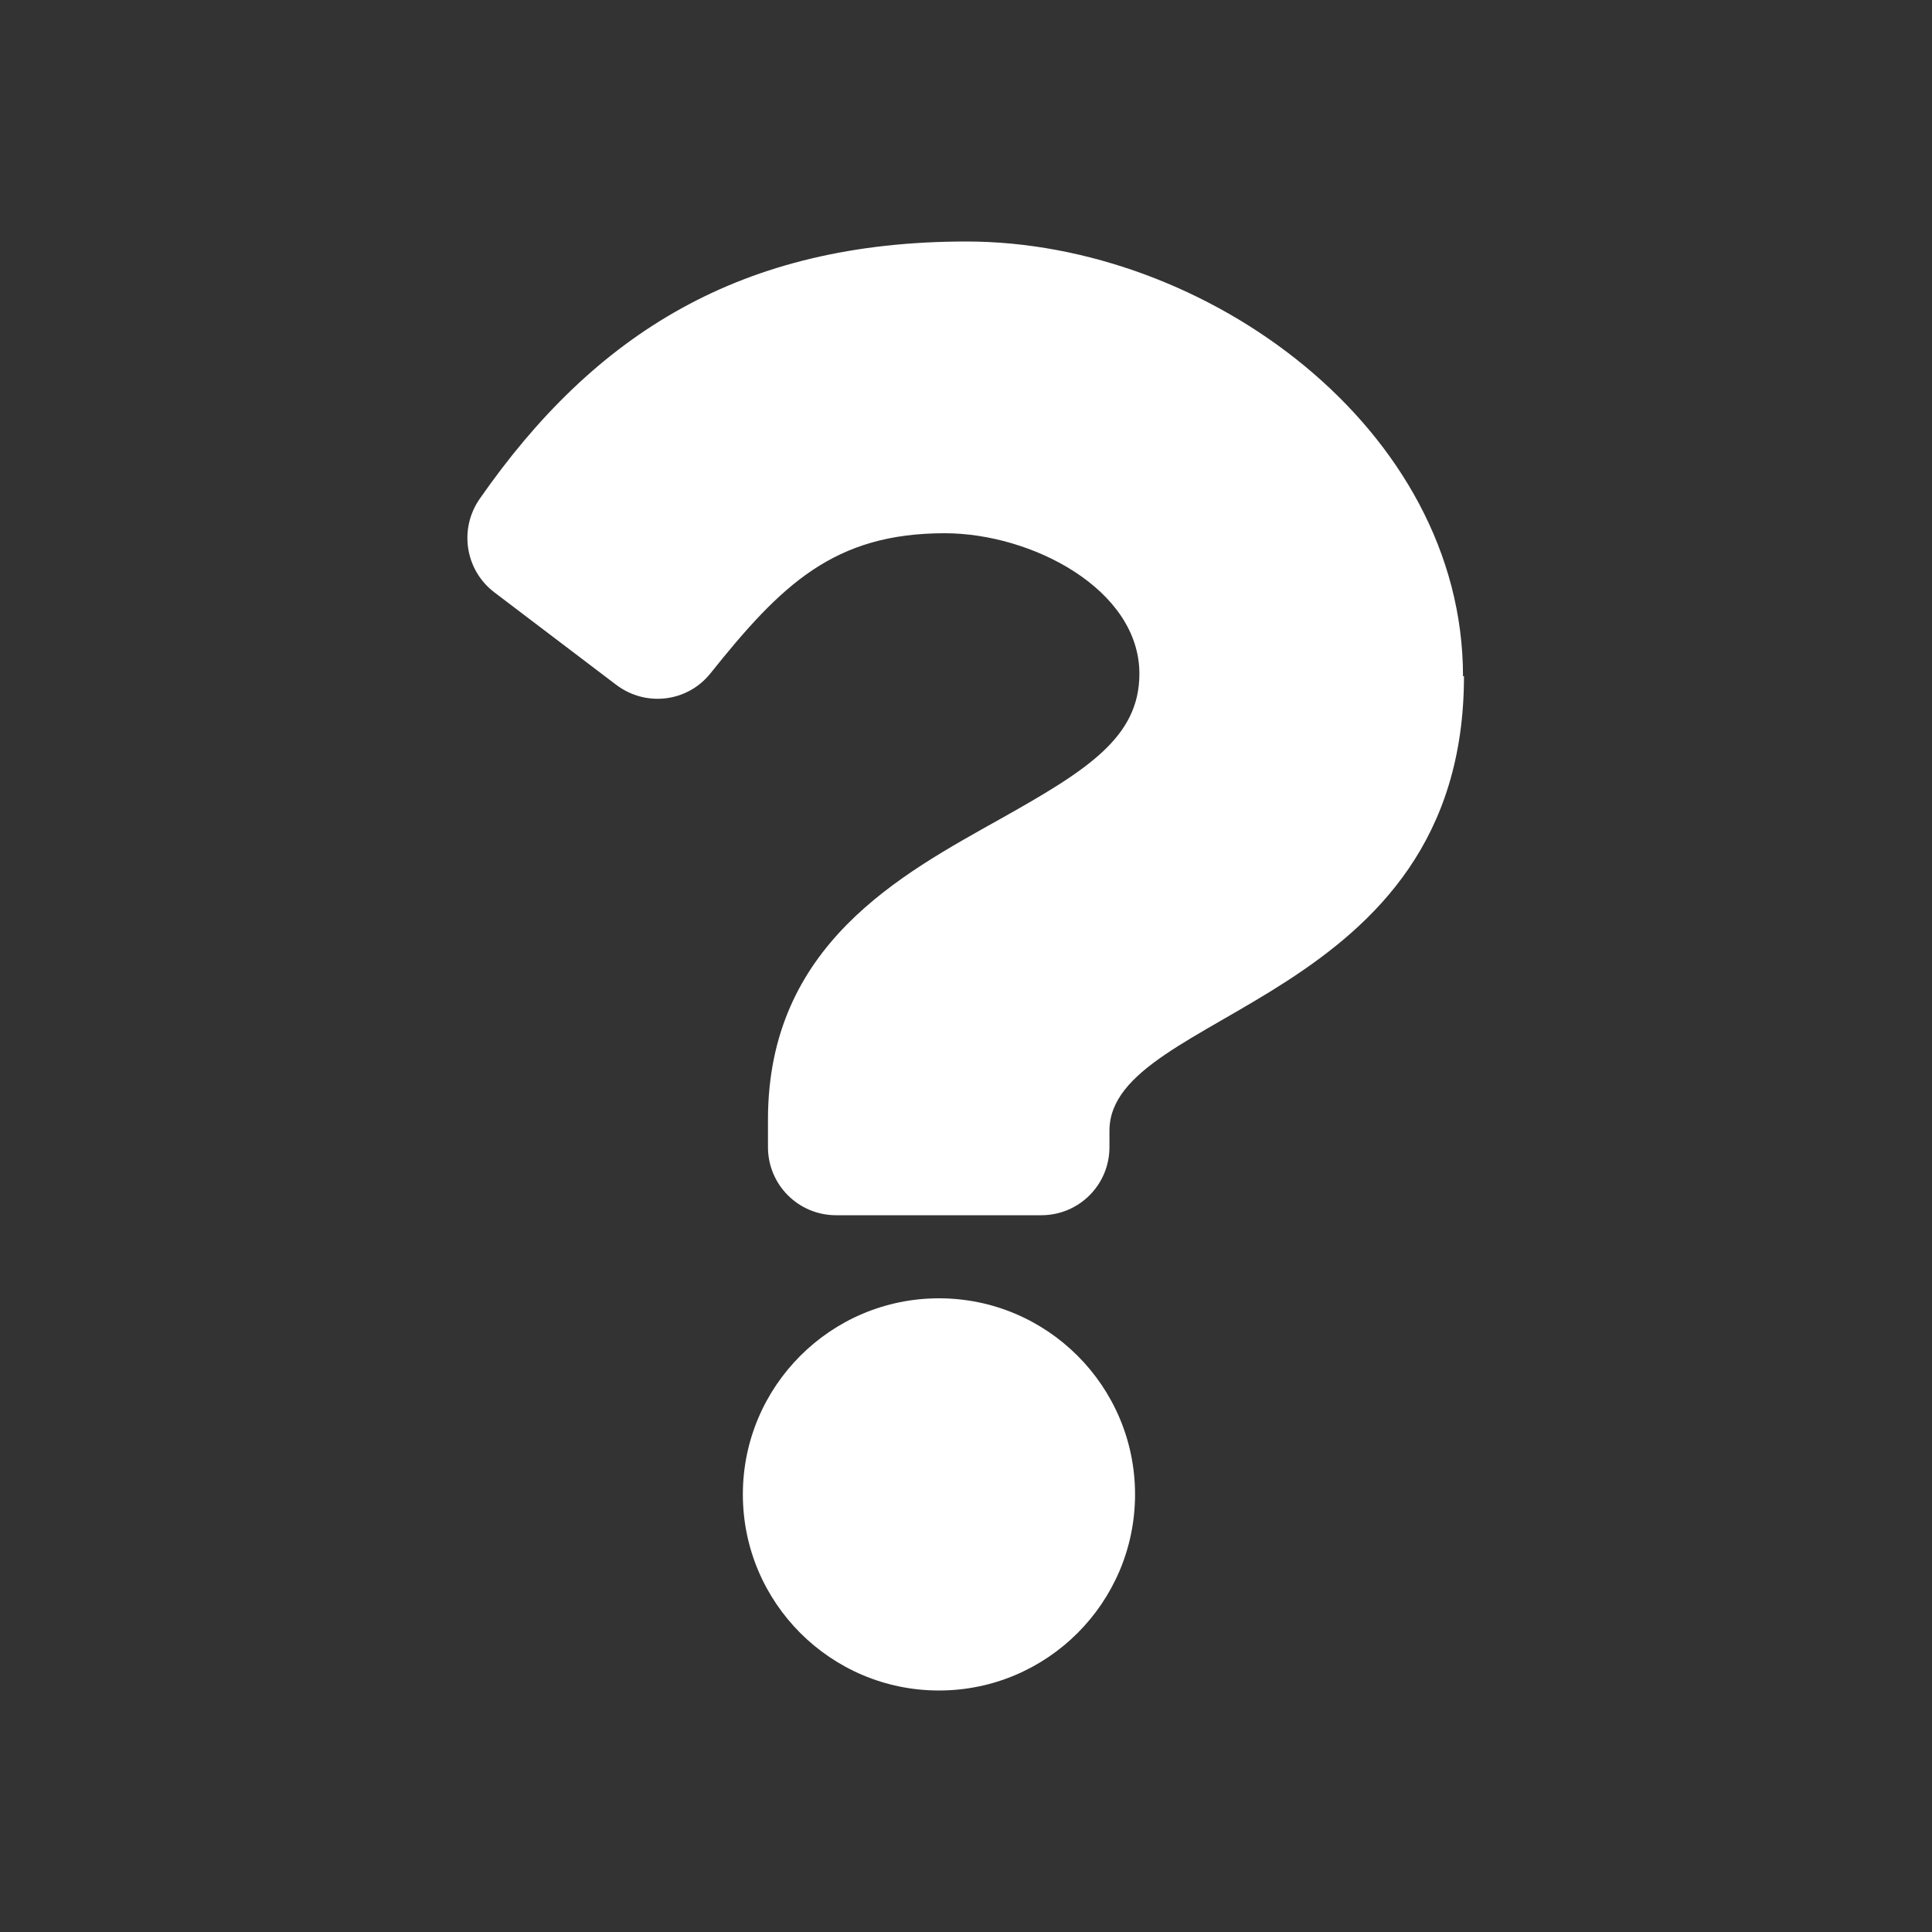 <svg xmlns="http://www.w3.org/2000/svg" id="Ebene_1" data-name="Ebene 1" viewBox="0 0 40 40"><rect x="0" y="0" width="40" height="40" fill="#333333" stroke="none"/><defs><style> .cls-1 { fill: #fff; } </style></defs><path class="cls-1" d="m30.31,14c0,6.8-7.34,6.9-7.34,9.41v.34c0,.78-.63,1.41-1.41,1.41h-4.25c-.78,0-1.41-.63-1.41-1.41v-.57c0-3.62,2.75-5.07,4.82-6.23,1.78-1,2.87-1.68,2.87-3,0-1.75-2.23-2.91-4.03-2.91-2.29,0-3.38,1.06-4.85,2.9-.48.6-1.34.7-1.95.24l-2.53-1.92c-.6-.46-.73-1.31-.3-1.93,2.38-3.42,5.41-5.33,10.08-5.33,4.97,0,10.28,3.88,10.28,9Zm-6.81,16.94c0,2.24-1.82,4.06-4.06,4.06s-4.06-1.82-4.06-4.06,1.82-4.06,4.06-4.06,4.06,1.82,4.06,4.06Z"></path></svg>